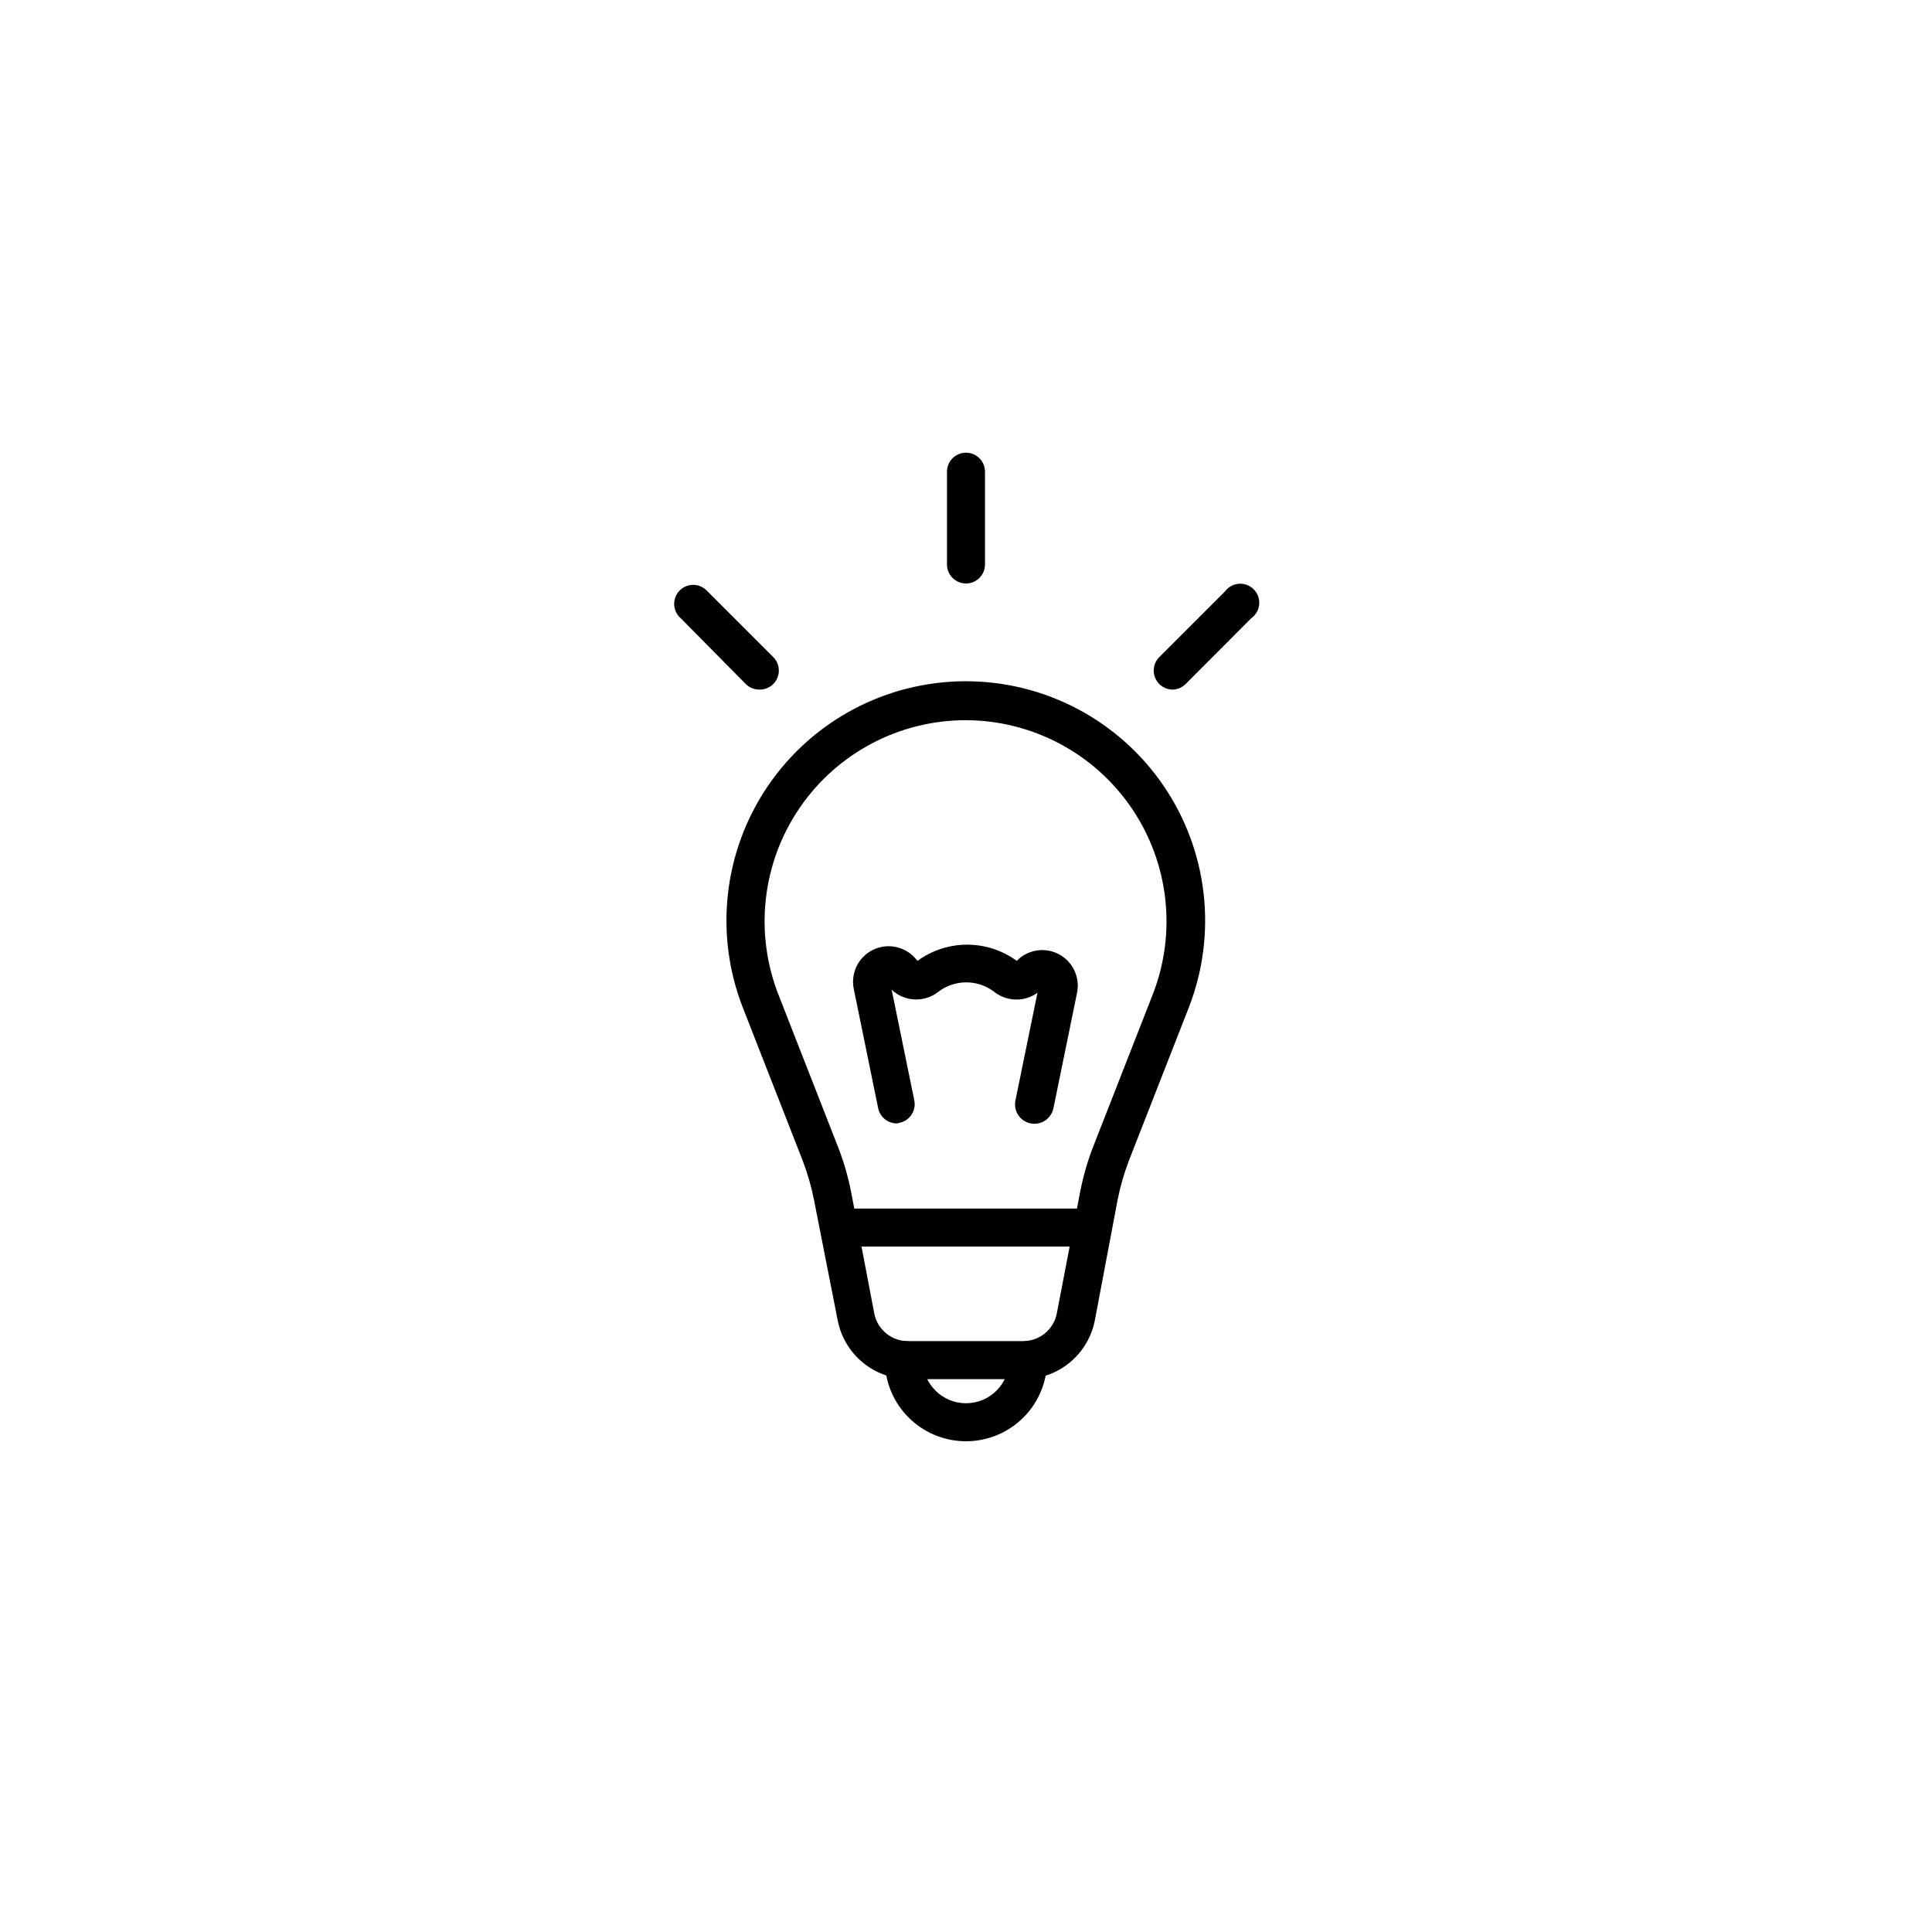 <?xml version="1.0" encoding="UTF-8"?>
<!-- Uploaded to: ICON Repo, www.iconrepo.com, Generator: ICON Repo Mixer Tools -->
<svg fill="#000000" width="800px" height="800px" version="1.1" viewBox="144 144 512 512" xmlns="http://www.w3.org/2000/svg">
 <g>
  <path d="m381.76 441.71c-2.434 0.047-4.555-1.648-5.039-4.031l-6.449-31.539c-0.883-4.16 1.125-8.395 4.91-10.34 3.781-1.941 8.395-1.113 11.262 2.027l0.707 0.805c3.816-2.781 8.422-4.285 13.148-4.285 4.727 0 9.332 1.504 13.148 4.285 2.926-3.004 7.484-3.715 11.184-1.742 3.703 1.973 5.652 6.156 4.789 10.258l-6.246 30.531h-0.004c-0.555 2.781-3.262 4.586-6.043 4.031-2.785-0.559-4.586-3.266-4.031-6.047l5.844-28.566c-3.324 2.398-7.809 2.398-11.133 0l-0.605-0.453c-4.387-3.168-10.336-3.062-14.609 0.254-3.688 2.848-8.902 2.594-12.293-0.605l5.996 29.32h-0.004c0.27 1.309 0.004 2.672-0.73 3.789-0.738 1.113-1.887 1.891-3.199 2.156z"/>
  <path d="m415.11 509.48h-30.23c-4.473-0.004-8.805-1.562-12.254-4.414-3.445-2.848-5.793-6.812-6.637-11.203l-6.297-31.992c-0.707-3.559-1.719-7.047-3.023-10.43l-15.77-40.305c-7.66-19.523-5.176-41.574 6.641-58.902 11.812-17.328 31.43-27.695 52.406-27.695 20.973 0 40.59 10.367 52.406 27.695 11.816 17.328 14.301 39.379 6.641 58.902l-15.77 40.305c-1.305 3.383-2.316 6.871-3.023 10.43l-6.047 31.992c-0.848 4.418-3.219 8.398-6.695 11.254-3.481 2.852-7.848 4.398-12.348 4.363zm-15.113-174.62c-17.645-0.023-34.152 8.688-44.098 23.262-9.945 14.57-12.031 33.121-5.578 49.539l15.77 40.305c1.547 3.965 2.727 8.062 3.523 12.242l6.098 31.992c0.902 4.309 4.769 7.348 9.168 7.203h30.23c4.387 0.027 8.164-3.09 8.969-7.406l6.144-31.988c0.797-4.184 1.977-8.281 3.527-12.246l15.77-40.305c6.359-16.371 4.242-34.824-5.656-49.332-9.895-14.508-26.305-23.211-43.867-23.266z"/>
  <path d="m400 525.95c-5.707 0-11.18-2.266-15.215-6.301-4.031-4.031-6.301-9.504-6.301-15.211 0-2.781 2.258-5.039 5.039-5.039s5.039 2.258 5.039 5.039c0 6.316 5.121 11.438 11.438 11.438s11.434-5.121 11.434-11.438c0-2.781 2.258-5.039 5.039-5.039s5.039 2.258 5.039 5.039c0 5.707-2.266 11.18-6.301 15.211-4.035 4.035-9.508 6.301-15.211 6.301z"/>
  <path d="m400 298.63c-2.785 0-5.039-2.258-5.039-5.039v-24.586c0-2.781 2.254-5.039 5.039-5.039 2.781 0 5.035 2.258 5.035 5.039v24.586c0 1.336-0.531 2.617-1.473 3.562-0.945 0.945-2.227 1.477-3.562 1.477z"/>
  <path d="m454.76 326.75c-1.32-0.008-2.586-0.531-3.527-1.461-0.953-0.949-1.488-2.234-1.488-3.578s0.535-2.633 1.488-3.578l17.383-17.383c0.875-1.191 2.231-1.941 3.707-2.051 1.477-0.105 2.926 0.445 3.961 1.504 1.035 1.059 1.551 2.516 1.414 3.992-0.137 1.473-0.914 2.812-2.129 3.66l-17.383 17.434c-0.914 0.906-2.137 1.43-3.426 1.461z"/>
  <path d="m345.23 326.75c-1.34 0.008-2.625-0.52-3.578-1.461l-17.23-17.434c-1.066-0.914-1.703-2.231-1.758-3.633-0.051-1.402 0.48-2.762 1.473-3.758 0.992-0.992 2.356-1.523 3.758-1.469 1.402 0.055 2.719 0.691 3.633 1.754l17.383 17.383c0.953 0.945 1.488 2.234 1.488 3.578s-0.535 2.629-1.488 3.578c-0.977 0.965-2.305 1.496-3.68 1.461z"/>
  <path d="m432.45 474.36h-62.676c-2.781 0-5.039-2.254-5.039-5.035 0-2.785 2.258-5.039 5.039-5.039h62.676c2.781 0 5.035 2.254 5.035 5.039 0 2.781-2.254 5.035-5.035 5.035z"/>
 </g>
</svg>